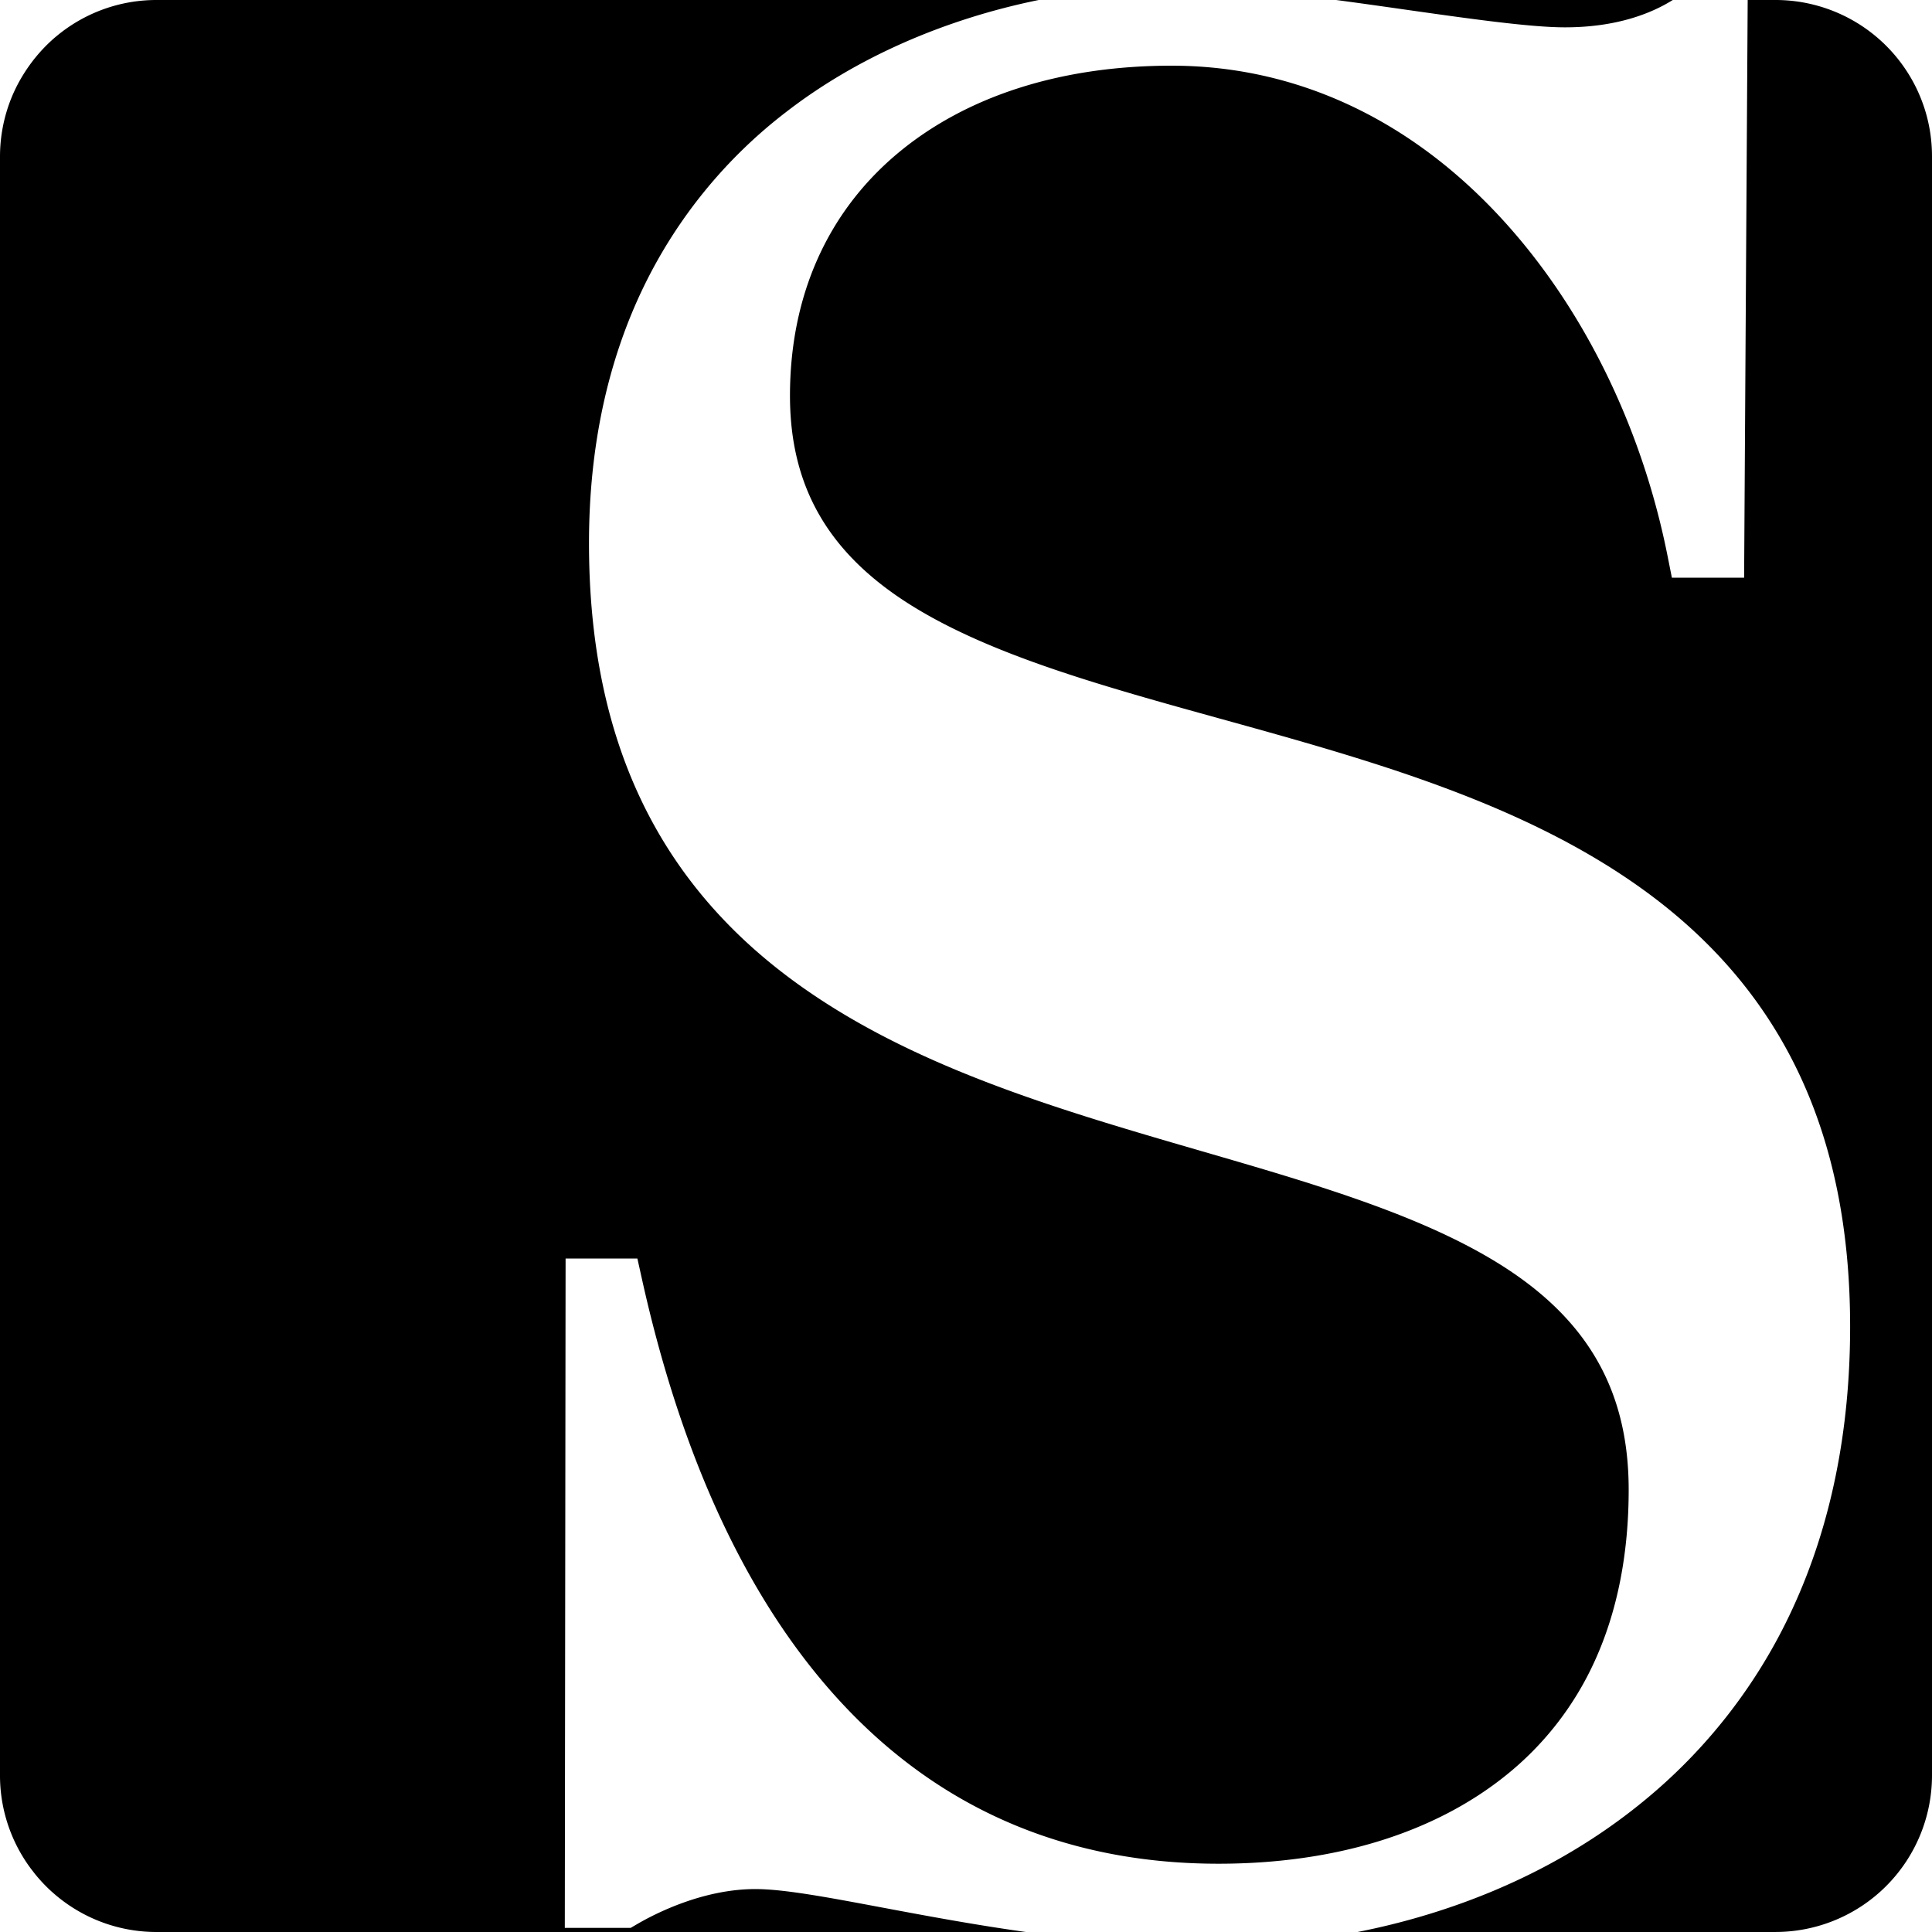 <?xml version="1.0" encoding="UTF-8"?>
<svg xmlns="http://www.w3.org/2000/svg" data-name="Layer 1" viewBox="0 0 1000 1000">
  <path d="M329.91 651.41l2.42 10.89c21.67 97.47 58.09 172.91 108.13 224.23C491 938.37 555 964.66 630.65 964.66c60.28 0 111.83-15.89 149.06-45.94a160.92 160.92 0 0 0 45.91-59.4C837.14 833.88 843 804.2 843 771.09c0-50.28-20.38-86.84-64.13-115.08-41.11-26.52-97.7-43-157.62-60.38-74.66-21.7-151.85-44.14-212.46-89.35-69.93-52.16-103.93-125.8-103.93-225.14 0-49.49 9.59-94.29 28.53-133.17a253.18 253.18 0 0 1 73.4-89.91C443.08 29.94 488.67 10 537.63 0H81.09a80.72 80.72 0 0 0-51.57 18.5c-1 .82-2 1.67-2.94 2.54a82.29 82.29 0 0 0-8 8.44c-.82 1-1.62 2-2.4 3.07-1.56 2.08-3 4.24-4.37 6.46a80.76 80.76 0 0 0-6.87 14.17c-.45 1.24-.88 2.49-1.27 3.76A81 81 0 0 0 0 81.05v837.87a80.69 80.69 0 0 0 11.74 42c1.35 2.22 2.81 4.38 4.37 6.46.78 1 1.58 2.06 2.4 3.07a82.29 82.29 0 0 0 8 8.44c1 .87 1.94 1.72 2.94 2.54A80.73 80.73 0 0 0 81.09 1000H531c-27-3.77-51.93-8.45-74.27-12.64-28.53-5.36-51-9.58-65.78-9.58-27.16 0-51.89 12.72-61.26 18.19l-3.25 1.9h-34.1l.41-346.45zM810 14.15c26.89 0 44.86-7.28 55.84-14.16H691.53c11.91 1.58 23.83 3.27 35.3 4.91C760.35 9.66 792 14.15 810 14.15z"></path>
  <path d="M996.38 56.94c-.4-1.27-.82-2.52-1.28-3.76A80 80 0 0 0 988.29 39 81 81 0 0 0 919 0h-14.4l-1.85 299h-37.39l-2.23-11.21c-13.48-67.79-44.57-130.44-87.54-176.4C728.25 60.76 669.76 34 606.46 34 548.83 34 499.58 49.87 464 79.9c-36 30.46-55.11 73.65-55.11 124.91 0 47.7 20.34 82.43 64 109.28 41.26 25.37 98.24 41.16 158.56 57.87 77 21.32 156.54 43.37 219 88.48 72.11 52.07 107.17 126.08 107.17 226.26 0 54-10 103.09-29.74 145.81a279.87 279.87 0 0 1-77.58 100.1c-30.36 24.83-66.09 43.91-106.18 56.73a371.71 371.71 0 0 1-41.4 10.65H919a81.07 81.07 0 0 0 81-81.07V81.05a81 81 0 0 0-3.62-24.11z"></path>
</svg>
